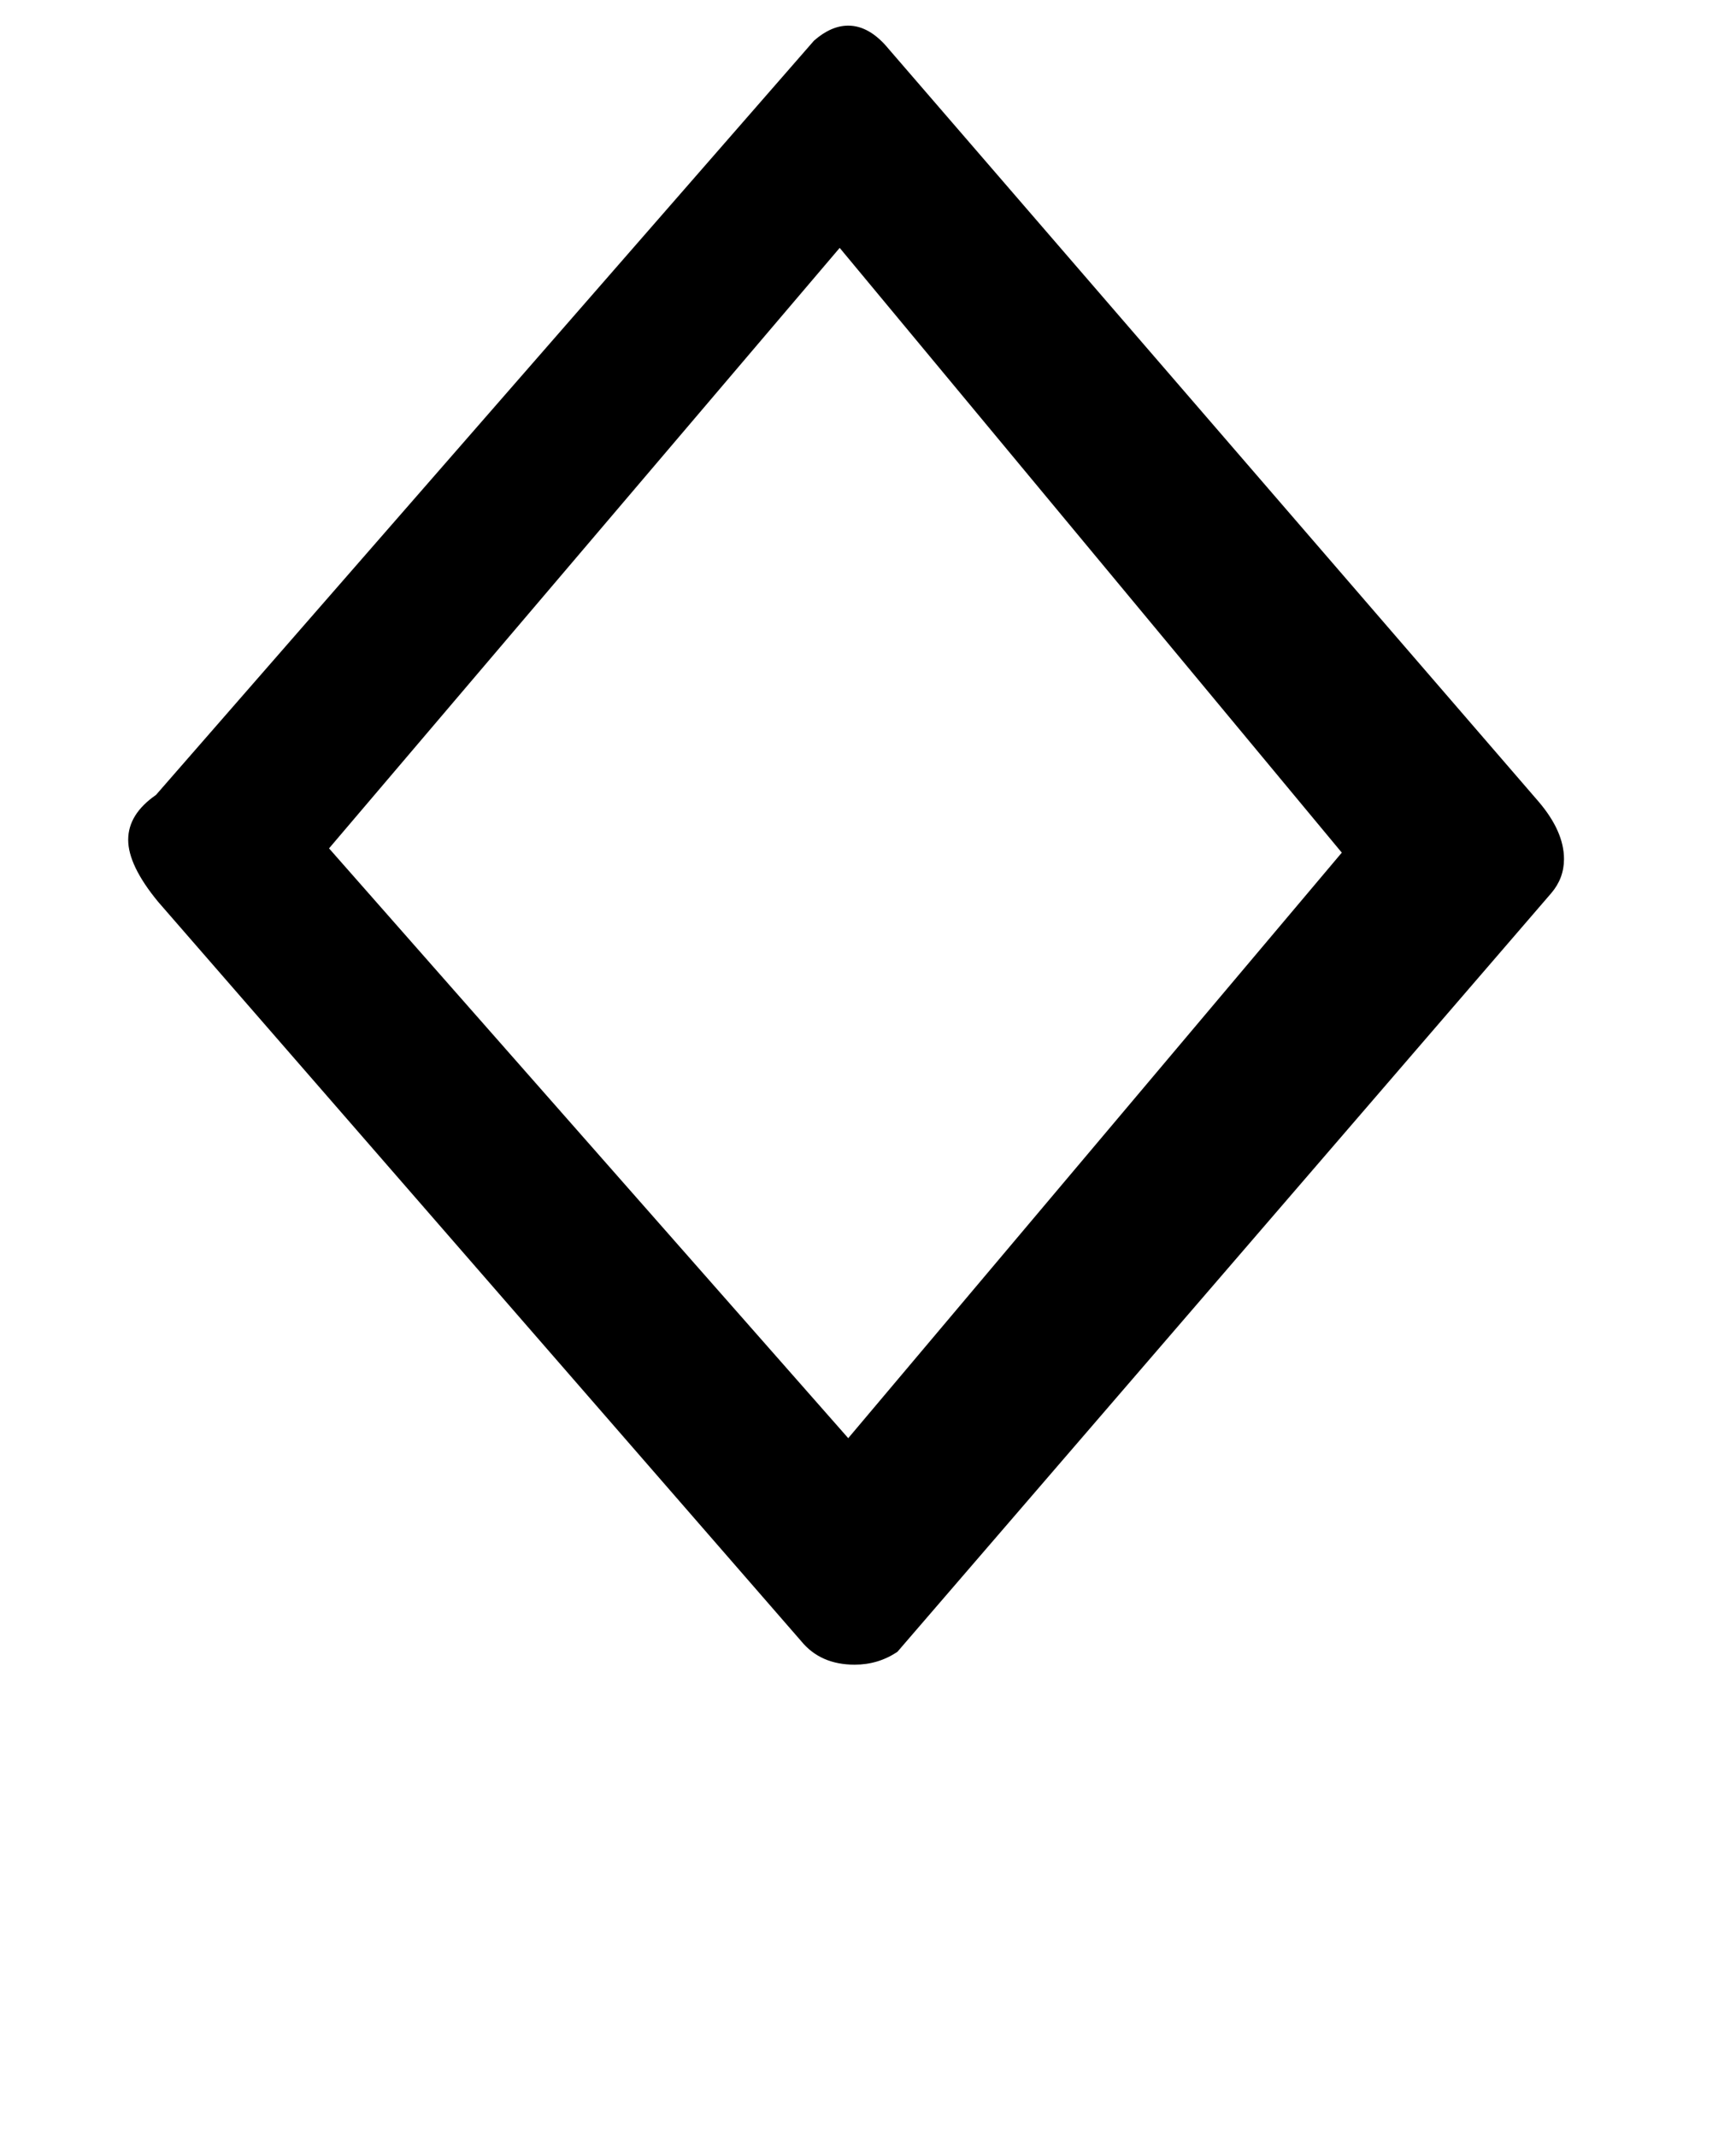 <!-- Generated by IcoMoon.io -->
<svg version="1.1" xmlns="http://www.w3.org/2000/svg" width="26" height="32" viewBox="0 0 26 32">
<title>approxequal</title>
<path d="M2.368 13.504q-0.448-0.544-0.448-0.928t0.416-0.672l9.856-11.296q0.256-0.224 0.512-0.224 0.32 0 0.608 0.352l9.728 11.264q0.384 0.448 0.384 0.864 0 0.288-0.192 0.512l-9.792 11.36q-0.288 0.192-0.64 0.192-0.512 0-0.8-0.352zM20.096 12.768l-7.52-9.056-7.648 8.992 7.776 8.832z"></path>
</svg>
